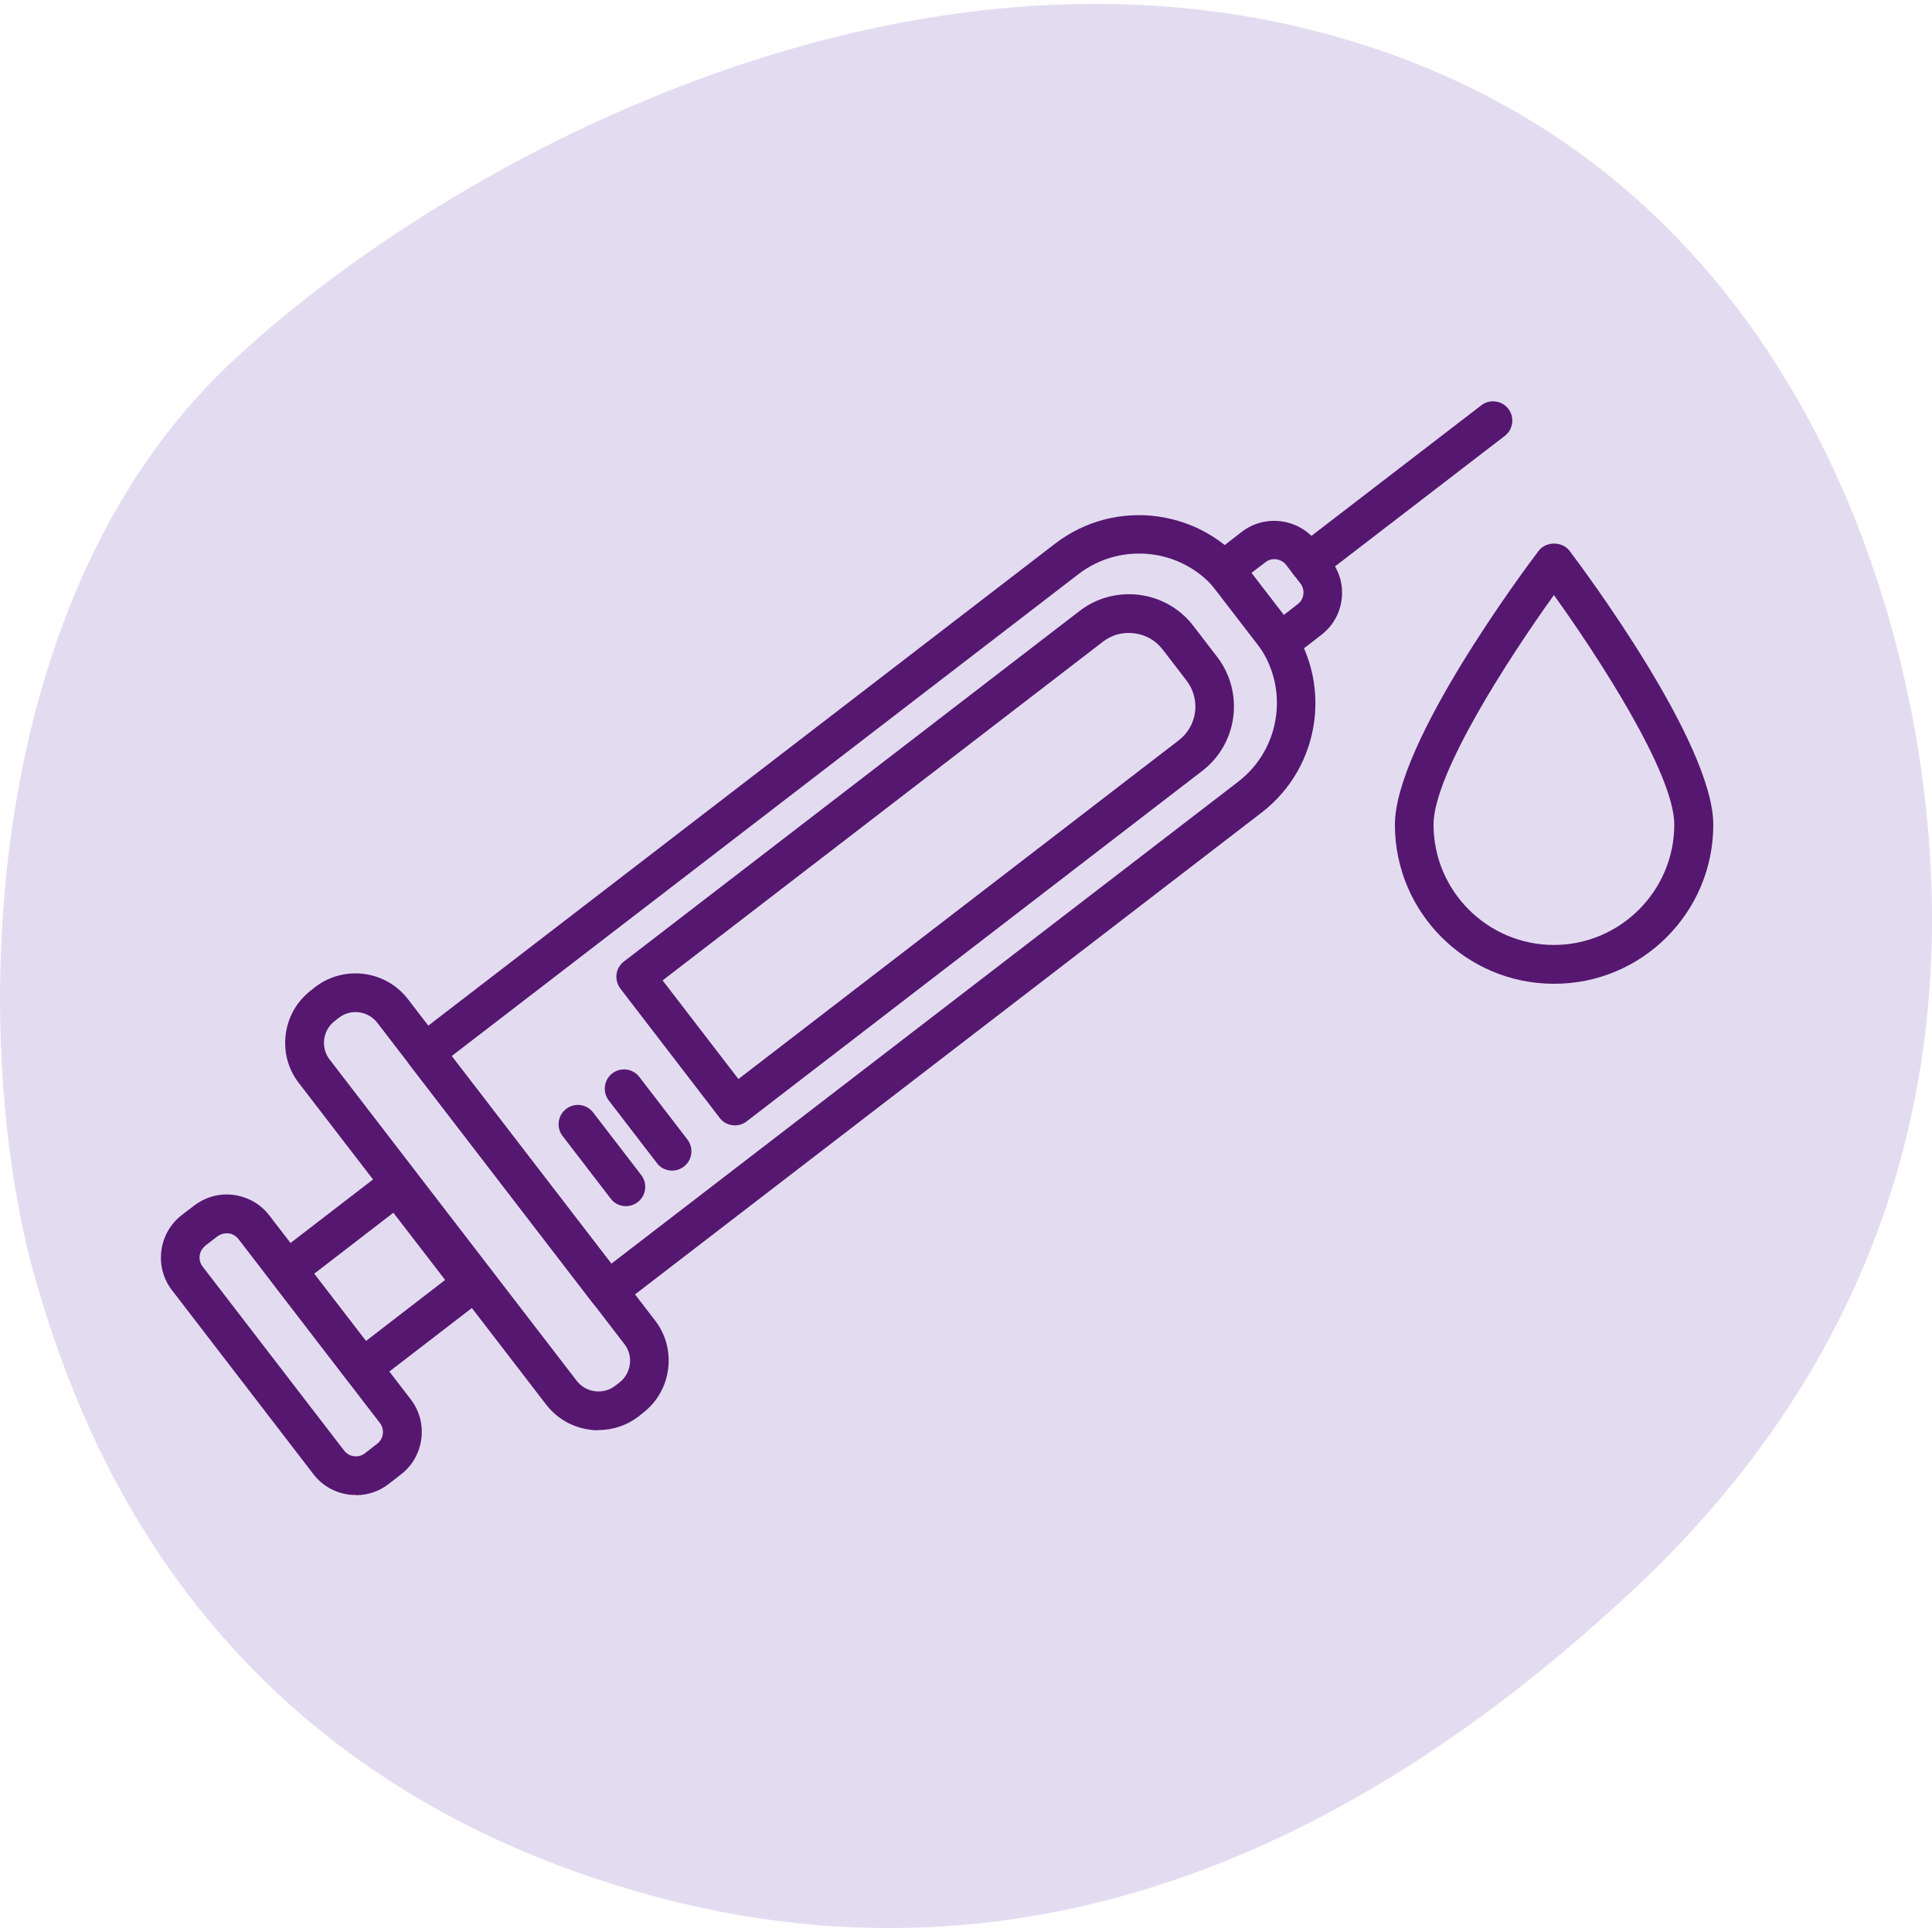 <?xml version="1.0" encoding="UTF-8"?> <svg xmlns="http://www.w3.org/2000/svg" id="Layer_1" data-name="Layer 1" version="1.1" viewBox="0 0 100 100"><defs><style> .cls-1 { fill: #e3dcf1; } .cls-1, .cls-2 { stroke-width: 0px; } .cls-2 { fill: #561770; } </style></defs><path class="cls-1" d="M1.85,66.27C-1.46,54.83-1.52,31.5,11.89,18.83,22.49,8.83,45.24-3.72,67.12,1.37c21.88,5.1,29.83,23.63,32.08,36.92,2.25,13.29.49,29.93-14.84,44.17-10.93,10.15-28.63,22.03-51.41,15.44-22.78-6.59-28.9-24.04-31.1-31.63Z"></path><g><path class="cls-2" d="M31.46,67.82c-.3,0-.6-.13-.79-.39l-9.48-12.33c-.16-.21-.23-.48-.2-.74.03-.26.17-.5.38-.66l33.24-25.56c3.12-2.4,7.6-1.81,10,1.31l2,2.61c2.4,3.12,1.81,7.6-1.31,10l-33.24,25.56c-.18.14-.4.21-.61.21ZM23.38,54.67l8.26,10.74,32.45-24.95c2.24-1.72,2.67-4.95.94-7.2l-2-2.61c-1.72-2.24-4.95-2.66-7.2-.94l-32.45,24.95Z"></path><path class="cls-2" d="M30.98,74.03c-.15,0-.3,0-.45-.03-.91-.12-1.71-.58-2.27-1.31l-12.79-16.63c-.56-.72-.8-1.62-.68-2.53s.58-1.71,1.31-2.27h0l.21-.17c1.5-1.15,3.65-.87,4.8.62l12.79,16.63c.56.72.8,1.62.68,2.53-.12.91-.58,1.71-1.31,2.27l-.21.17c-.6.46-1.33.71-2.08.71ZM17.32,52.85h0c-.3.23-.49.57-.54.94s.05.75.28,1.05l12.79,16.63c.23.3.57.49.94.54.37.05.75-.05,1.05-.28l.22-.17c.3-.23.49-.57.54-.94.05-.38-.05-.75-.28-1.05l-12.79-16.63c-.48-.62-1.37-.74-1.99-.26l-.22.17Z"></path><path class="cls-2" d="M18.75,71.81c-.3,0-.6-.13-.79-.39l-3.9-5.07c-.16-.21-.23-.48-.2-.74.03-.26.17-.5.38-.66l5.69-4.38c.44-.34,1.06-.25,1.4.18l3.9,5.07c.16.21.23.48.2.74-.03.26-.17.5-.38.66l-5.69,4.38c-.18.14-.4.21-.61.21ZM16.26,65.93l2.68,3.48,4.1-3.16-2.68-3.48-4.1,3.16Z"></path><path class="cls-2" d="M18.43,77.38c-.12,0-.24,0-.37-.02-.74-.1-1.39-.47-1.84-1.06l-7.32-9.52c-.93-1.21-.7-2.96.51-3.89h0s.64-.49.64-.49c.59-.45,1.32-.65,2.05-.55s1.39.47,1.84,1.06l7.32,9.52c.93,1.21.7,2.96-.51,3.89l-.63.49c-.49.38-1.08.58-1.69.58ZM10.63,64.48c-.34.26-.4.75-.14,1.08l7.32,9.52c.26.34.75.4,1.08.14l.63-.49c.34-.26.4-.75.14-1.08l-7.32-9.52c-.13-.16-.31-.27-.51-.29-.2-.02-.41.03-.57.15l-.64.49Z"></path><path class="cls-2" d="M66.26,34.23s-.09,0-.13,0c-.26-.03-.5-.17-.66-.38l-2.89-3.75c-.34-.44-.25-1.07.18-1.4l1.51-1.17c1.21-.93,2.95-.7,3.88.51l.74.96c.45.59.65,1.31.55,2.04-.09.73-.47,1.38-1.06,1.83l-1.51,1.17c-.18.13-.39.21-.61.21ZM64.78,29.66l1.67,2.17.72-.56c.16-.12.27-.3.29-.51.03-.2-.03-.4-.15-.56l-.74-.96c-.26-.33-.74-.4-1.07-.14l-.72.55Z"></path><path class="cls-2" d="M67.73,30.11c-.3,0-.6-.13-.79-.39-.34-.44-.25-1.07.18-1.4l9.55-7.34c.44-.34,1.07-.25,1.4.18.34.44.25,1.07-.18,1.4l-9.55,7.34c-.18.14-.4.21-.61.21Z"></path><path class="cls-2" d="M32.4,62.43c-.3,0-.6-.13-.79-.39l-2.49-3.24c-.34-.44-.25-1.07.18-1.4.44-.34,1.06-.26,1.4.18l2.49,3.24c.34.44.25,1.07-.18,1.4-.18.14-.4.21-.61.21Z"></path><path class="cls-2" d="M34.79,60.59c-.3,0-.6-.13-.79-.39l-2.49-3.24c-.34-.44-.25-1.07.18-1.4.44-.34,1.07-.25,1.4.18l2.49,3.24c.34.44.25,1.07-.18,1.4-.18.14-.4.21-.61.21Z"></path><path class="cls-2" d="M38.04,58.25c-.3,0-.6-.13-.79-.39l-5.14-6.69c-.16-.21-.23-.48-.2-.74.03-.26.17-.5.38-.66l23.58-18.14c.89-.69,2-.98,3.11-.84,1.12.15,2.11.72,2.79,1.61l1.23,1.6c1.41,1.84,1.07,4.49-.77,5.9l-23.58,18.14c-.18.14-.4.21-.61.21ZM34.3,50.75l3.92,5.1,22.79-17.53c.97-.74,1.15-2.13.4-3.1l-1.23-1.6c-.36-.47-.88-.77-1.47-.84-.58-.08-1.17.08-1.63.44l-22.79,17.53Z"></path></g><path class="cls-2" d="M80.43,50.92c-4.54,0-8.23-3.69-8.23-8.23,0-4.21,6.67-13.17,7.44-14.18.38-.5,1.22-.5,1.6,0,.76,1.01,7.44,9.97,7.44,14.18,0,4.54-3.69,8.23-8.23,8.23ZM80.43,30.8c-2.27,3.16-6.23,9.23-6.23,11.88,0,3.44,2.8,6.23,6.23,6.23s6.23-2.8,6.23-6.23c0-2.65-3.96-8.72-6.23-11.88Z"></path></svg> 